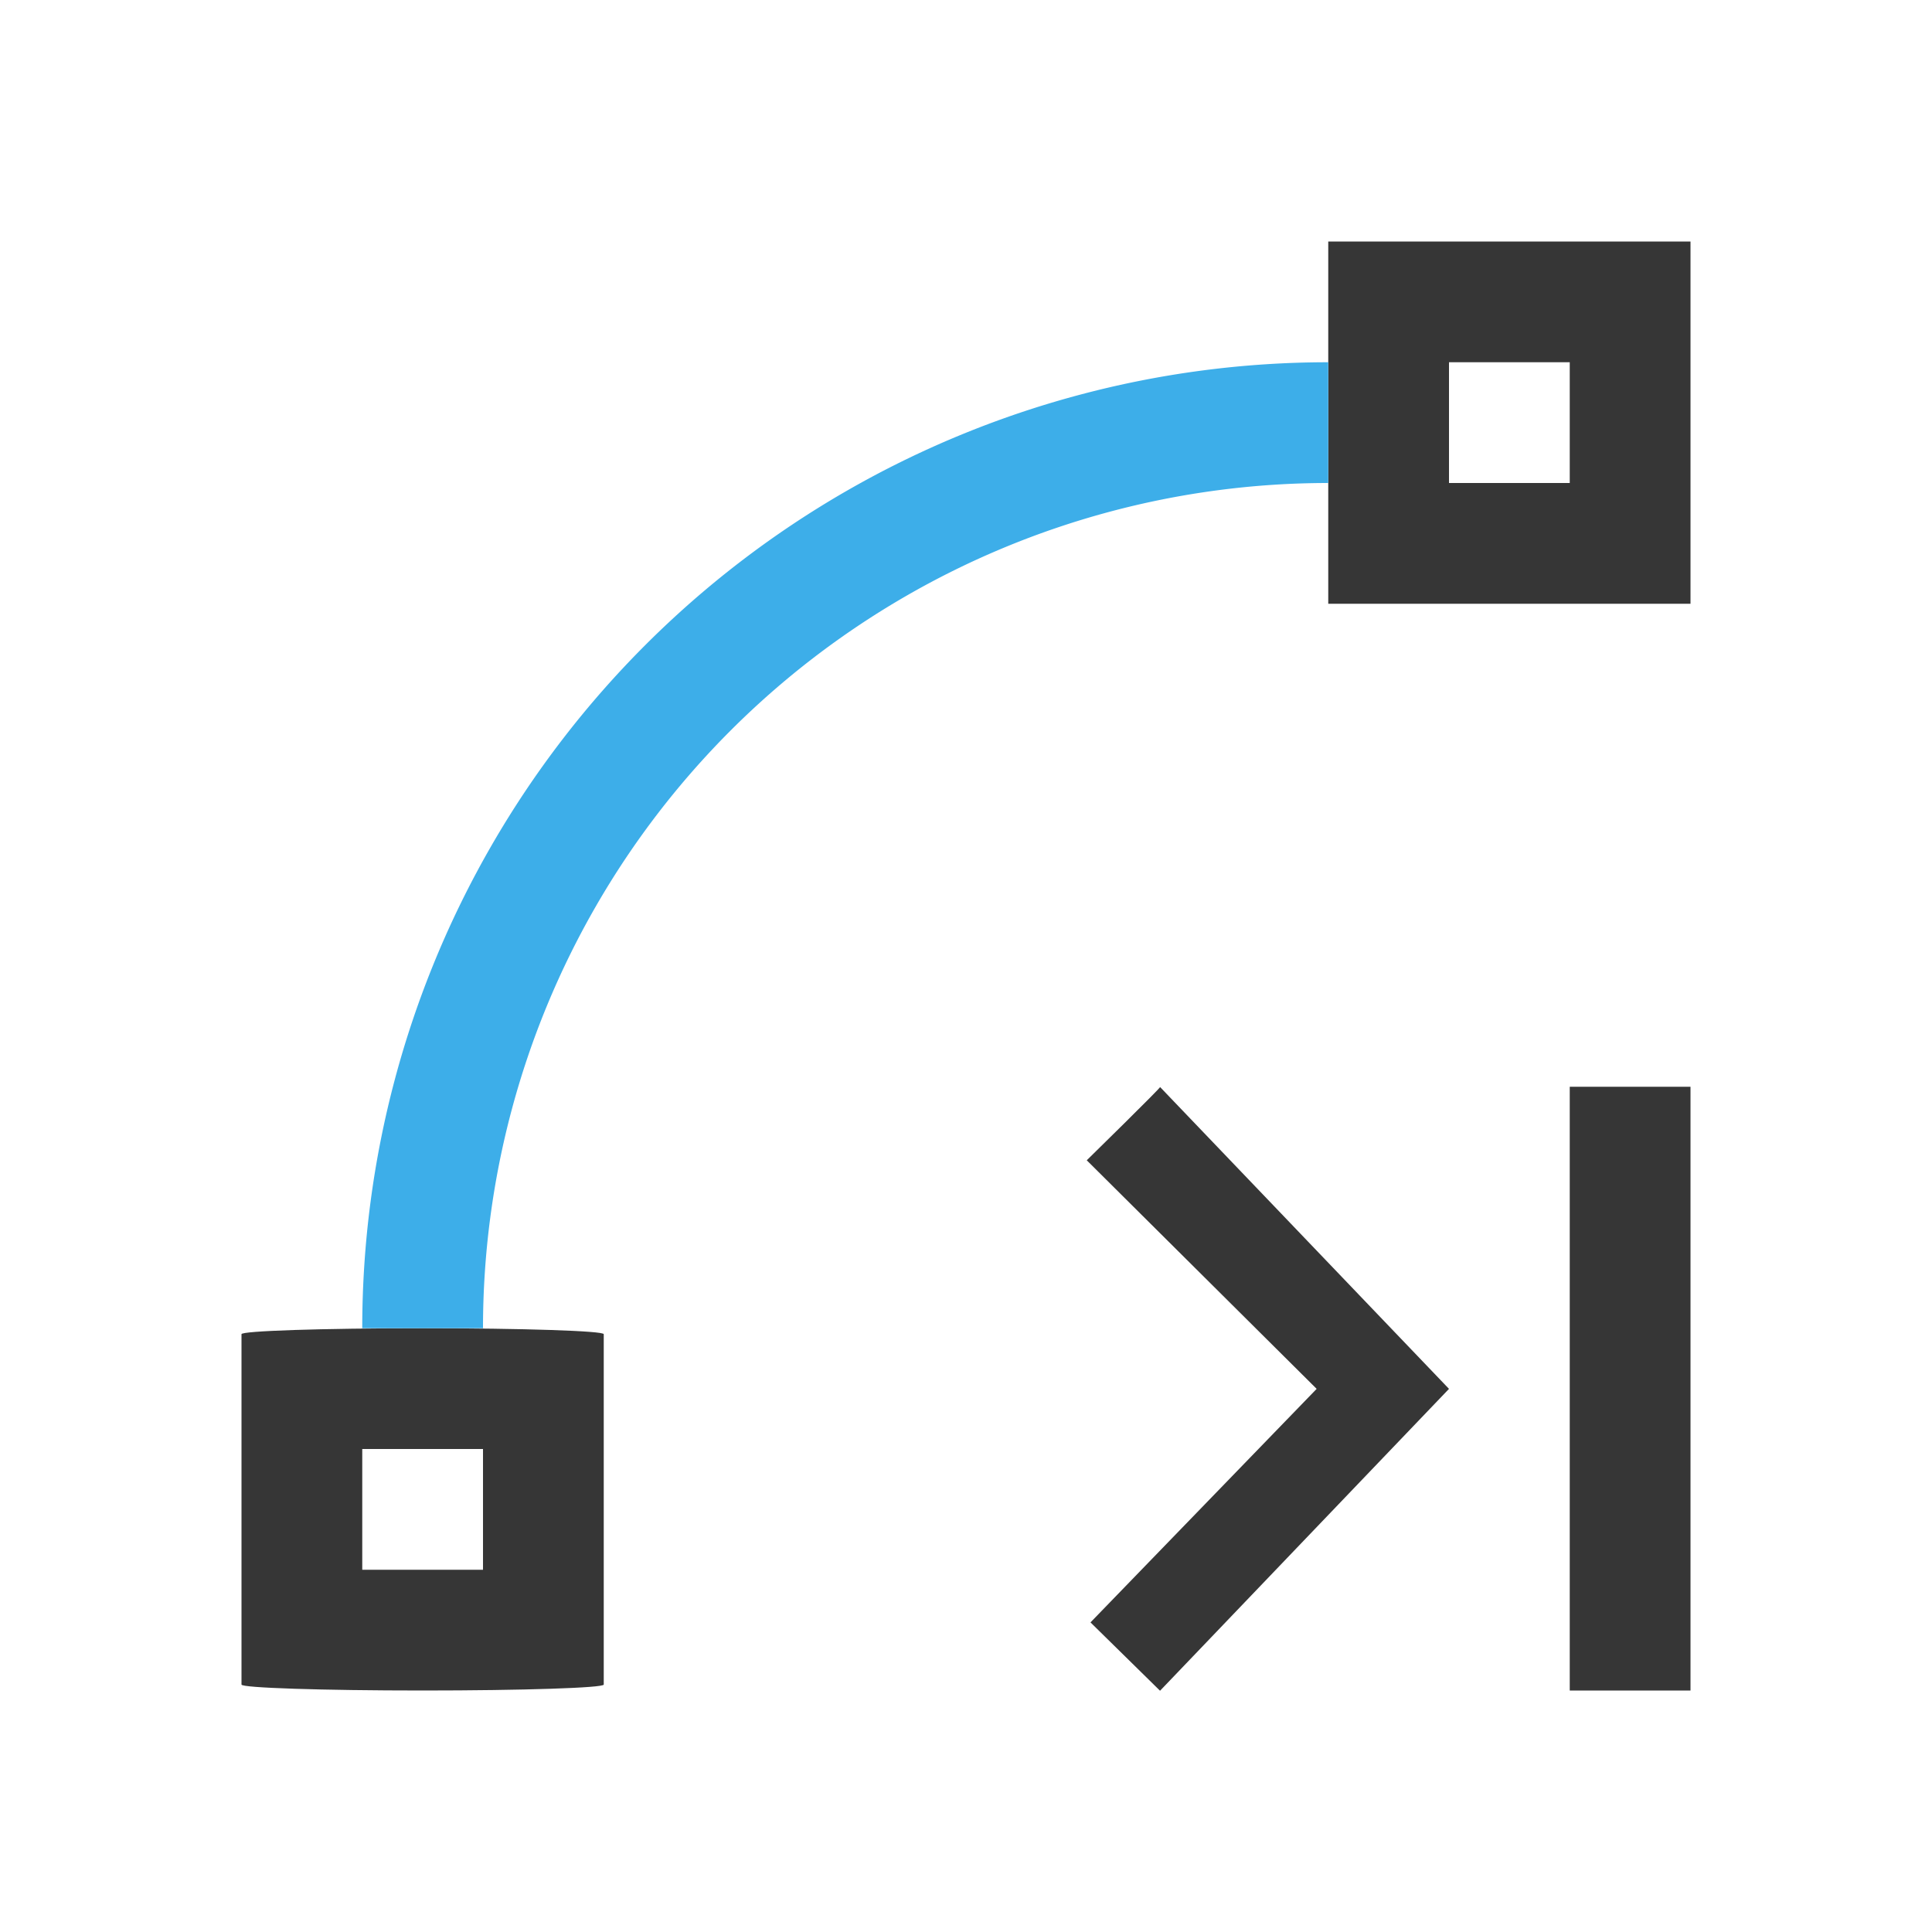 <svg xmlns="http://www.w3.org/2000/svg" viewBox="0 0 16 16">
  <defs id="defs3051">
    <style type="text/css" id="current-color-scheme">
      .ColorScheme-Text {
        color:#363636;
      }
      .ColorScheme-Highlight {
        color:#3daee9;
      }
      </style>
  </defs>
  <path 
        style="fill:currentColor;fill-opacity:1;stroke:none"
        d="M 11 2 L 11 5 L 14 5 L 14 2 L 11 2 z M 12 3 L 13 3 L 13 4 L 12 4 L 12 3 z M 13 9 L 13 14 L 14 14 L 14 9 L 13 9 z M 9.607 9.002 C 9.636 8.986 9 9.609 9 9.609 L 10.904 11.502 L 9.031 13.436 L 9.607 14.002 L 12 11.502 L 9.607 9.002 z M 3.5 11 C 2.669 11 2 11.022 2 11.049 L 2 13.951 C 2 13.978 2.669 14 3.5 14 C 4.331 14 5 13.978 5 13.951 L 5 11.049 C 5 11.022 4.331 11 3.5 11 z M 3 12 L 4 12 L 4 13 L 3 13 L 3 12 z "
        class="ColorScheme-Text"
        />
  <path
        style="fill:currentColor;fill-opacity:1;stroke:none"
        d="m 11,3 a 8,8 0 0 0 -8,8 l 1,0 a 7,7 0 0 1 7,-7 z"
        class="ColorScheme-Highlight"
      />
</svg>

